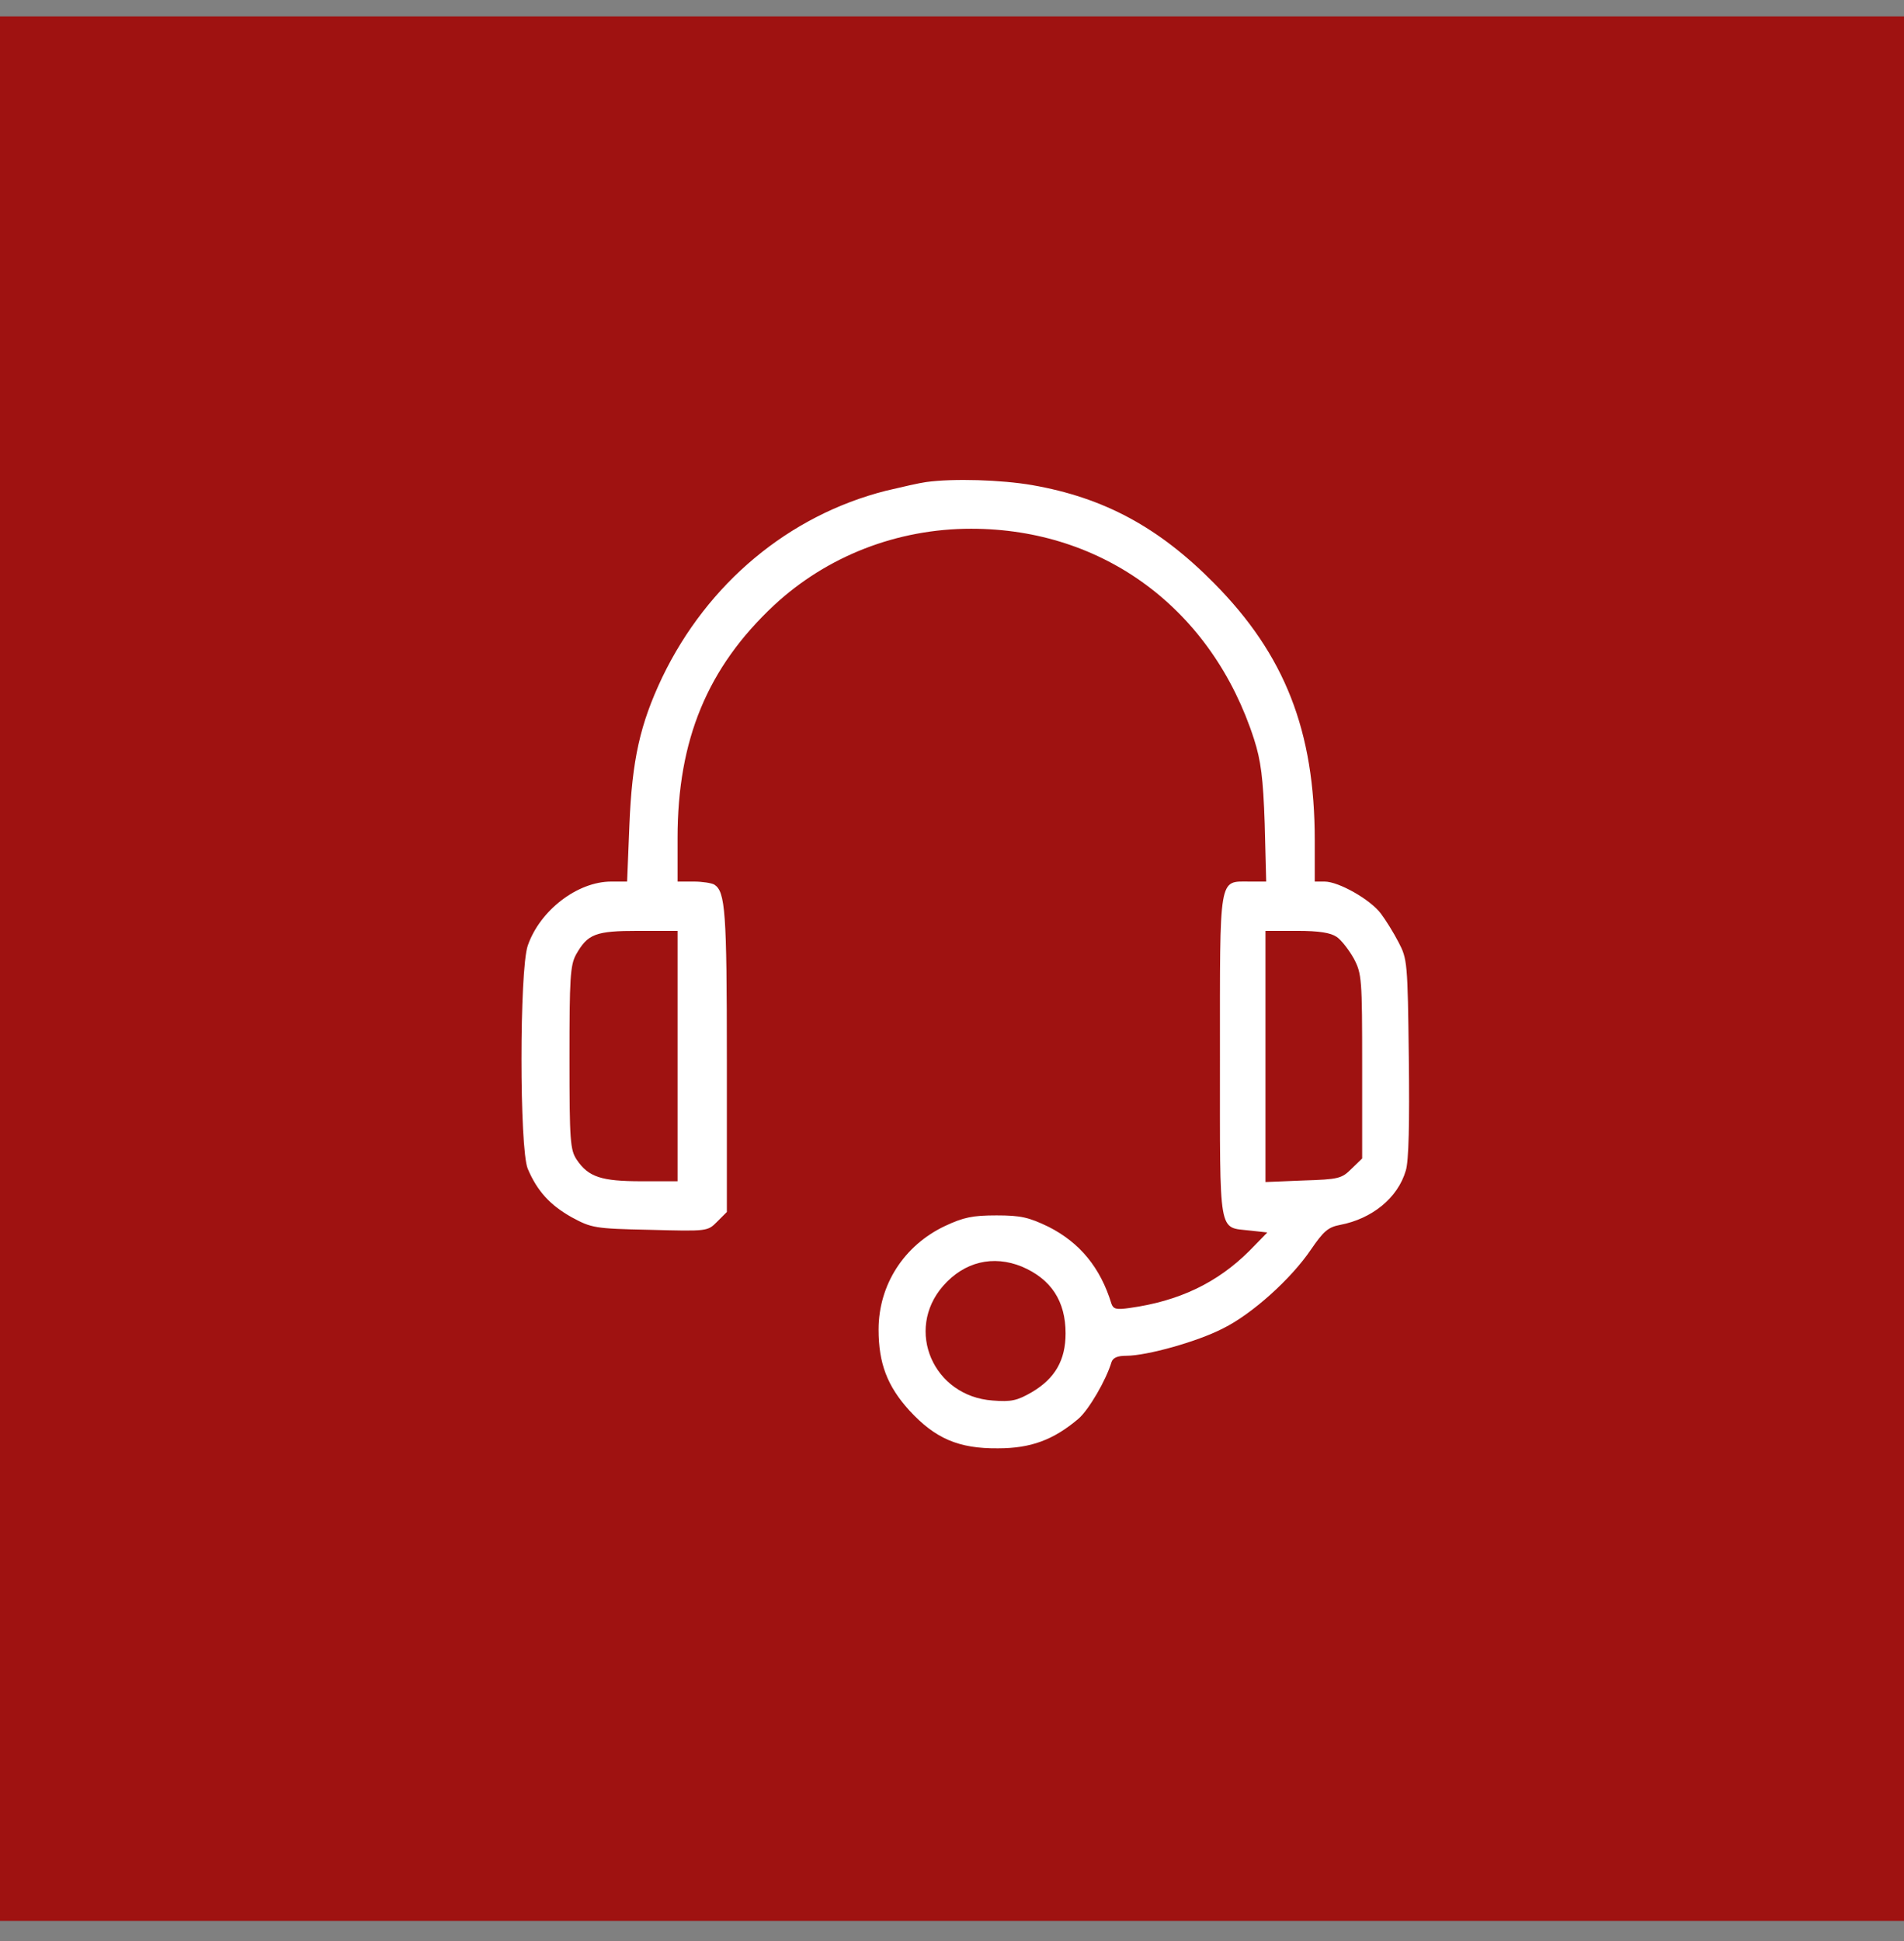 <svg width="52" height="53" viewBox="0 0 52 53" fill="none" xmlns="http://www.w3.org/2000/svg">
<rect x="0" y="0" width="52" height="53" fill="#808080" stroke="none"/>
<rect width="52" height="52" transform="translate(0 0.449)" fill="#9F1211"/>
<g clip-path="url(#clip0_351_4647)">
<g clip-path="url(#clip1_351_4647)">
<g clip-path="url(#clip2_351_4647)">
<path d="M25.29 13.163C25.124 13.184 24.627 13.298 24.192 13.401C21.54 14.075 19.323 15.929 18.09 18.487C17.479 19.772 17.262 20.745 17.189 22.538L17.127 24.071H16.692C15.77 24.071 14.745 24.858 14.413 25.821C14.185 26.494 14.185 31.363 14.413 31.912C14.672 32.523 15.024 32.907 15.615 33.238C16.153 33.528 16.236 33.549 17.749 33.58C19.323 33.621 19.323 33.621 19.582 33.362L19.851 33.093V28.95C19.851 24.879 19.81 24.35 19.509 24.154C19.437 24.112 19.188 24.071 18.95 24.071H18.505V22.879C18.505 20.197 19.323 18.228 21.136 16.53C22.586 15.183 24.502 14.437 26.522 14.437C30.148 14.437 33.11 16.643 34.25 20.186C34.436 20.766 34.498 21.243 34.54 22.486L34.581 24.071H34.126C33.276 24.071 33.318 23.853 33.318 28.856C33.318 33.818 33.266 33.497 34.136 33.6L34.612 33.652L34.126 34.15C33.245 35.03 32.199 35.527 30.852 35.714C30.49 35.766 30.407 35.745 30.355 35.6C30.055 34.616 29.495 33.932 28.636 33.497C28.097 33.238 27.879 33.186 27.216 33.186C26.564 33.186 26.315 33.238 25.808 33.476C24.689 34.005 23.995 35.082 23.995 36.304C23.995 37.226 24.233 37.848 24.834 38.511C25.538 39.277 26.18 39.557 27.258 39.546C28.149 39.546 28.77 39.319 29.454 38.738C29.733 38.5 30.21 37.682 30.355 37.195C30.396 37.071 30.521 37.019 30.759 37.019C31.318 37.019 32.696 36.636 33.4 36.273C34.198 35.879 35.265 34.916 35.804 34.118C36.145 33.621 36.27 33.507 36.601 33.445C37.471 33.279 38.176 32.71 38.393 31.964C38.476 31.715 38.497 30.638 38.476 28.887C38.445 26.277 38.435 26.184 38.196 25.728C38.062 25.469 37.844 25.117 37.71 24.941C37.419 24.558 36.56 24.071 36.176 24.071H35.907V22.942C35.907 19.958 35.089 17.876 33.162 15.929C31.65 14.396 30.148 13.588 28.19 13.246C27.351 13.101 26.035 13.059 25.29 13.163ZM18.505 28.836V32.254H17.521C16.423 32.254 16.07 32.14 15.749 31.663C15.573 31.394 15.553 31.156 15.553 28.887C15.553 26.722 15.573 26.36 15.729 26.07C16.05 25.5 16.257 25.417 17.438 25.417H18.505V28.836ZM36.508 25.583C36.632 25.666 36.84 25.935 36.974 26.173C37.192 26.588 37.202 26.722 37.202 29.115V31.632L36.912 31.912C36.643 32.181 36.56 32.202 35.596 32.233L34.561 32.275V28.846V25.417H35.42C36.032 25.417 36.342 25.469 36.508 25.583ZM27.91 34.585C28.708 34.926 29.102 35.527 29.102 36.408C29.102 37.143 28.812 37.64 28.18 38.013C27.786 38.241 27.62 38.283 27.113 38.241C25.486 38.127 24.709 36.315 25.756 35.113C26.336 34.45 27.123 34.264 27.91 34.585Z" fill="white"/>
</g>
</g>
</g>
<defs>
<clipPath id="clip0_351_4647">
<rect width="25" height="28" fill="white" transform="translate(13.5 12.449)"/>
</clipPath>
<clipPath id="clip1_351_4647">
<rect width="25" height="28" fill="white" transform="translate(13.5 12.449)"/>
</clipPath>
<clipPath id="clip2_351_4647">
<rect width="25" height="28" fill="white" transform="translate(13.5 12.449)"/>
</clipPath>
</defs>
</svg>
